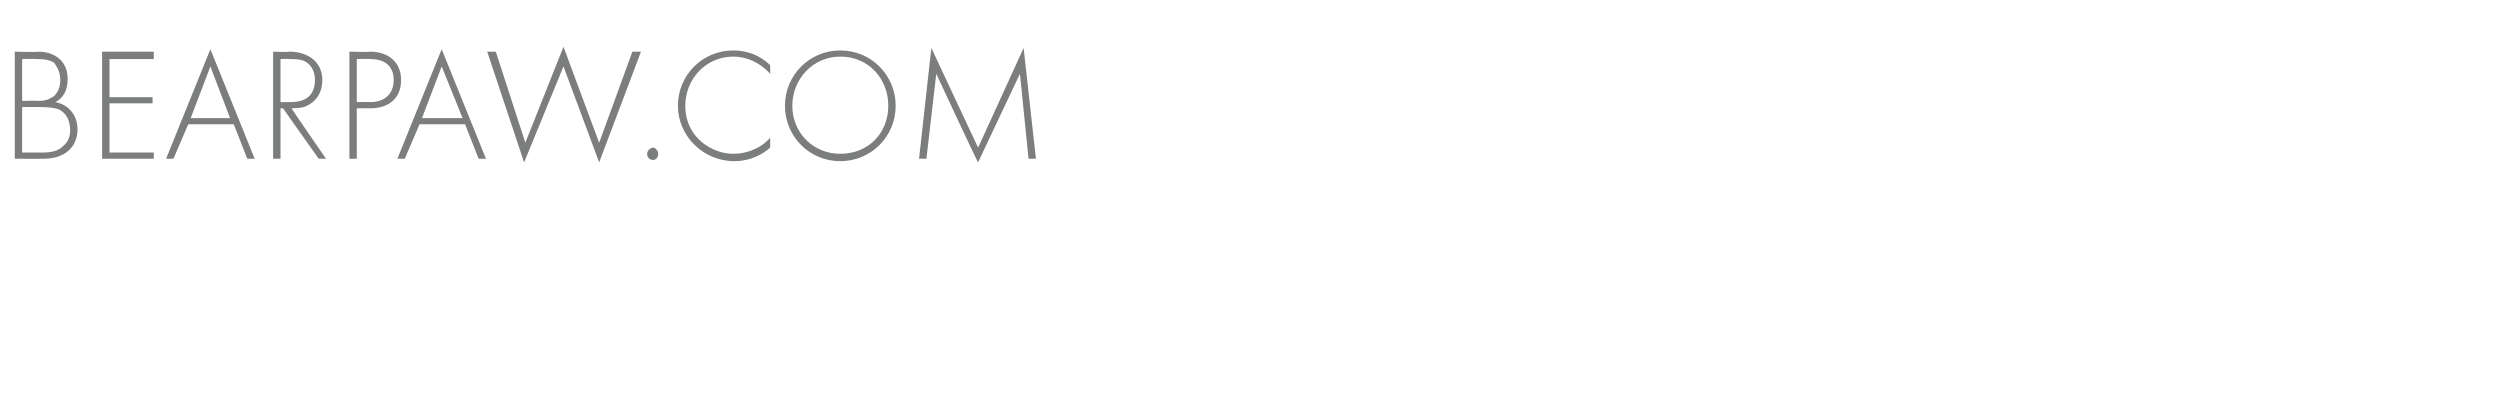 <?xml version="1.0" standalone="no"?><!DOCTYPE svg PUBLIC "-//W3C//DTD SVG 1.1//EN" "http://www.w3.org/Graphics/SVG/1.1/DTD/svg11.dtd"><svg xmlns="http://www.w3.org/2000/svg" version="1.1" width="203.2px" height="32.1px" viewBox="0 -3 203.2 32.1" style="top:-3px">  <desc>bearpaw.com</desc>  <defs/>  <g id="Polygon354527">    <path d="M 1.2 1.2 C 1.2 1.2 3.13 1.25 3.1 1.2 C 4.6 1.2 5.5 2.1 5.5 3.4 C 5.5 4.4 5.1 5 4.5 5.3 C 5.6 5.5 6.3 6.4 6.3 7.5 C 6.3 9 5.2 9.9 3.6 9.9 C 3.61 9.92 1.2 9.9 1.2 9.9 L 1.2 1.2 Z M 1.8 5.2 C 1.8 5.2 3.18 5.17 3.2 5.2 C 3.6 5.2 4 5.1 4.4 4.8 C 4.7 4.5 4.9 4.1 4.9 3.5 C 4.9 2.8 4.6 2.4 4.4 2.1 C 3.9 1.8 3.4 1.8 2.9 1.8 C 2.91 1.77 1.8 1.8 1.8 1.8 L 1.8 5.2 Z M 1.8 9.4 C 1.8 9.4 3.26 9.4 3.3 9.4 C 3.8 9.4 4.6 9.4 5.1 8.9 C 5.6 8.5 5.7 8 5.7 7.6 C 5.7 6.8 5.4 6.2 4.8 5.9 C 4.6 5.8 4.1 5.7 3.2 5.7 C 3.16 5.69 1.8 5.7 1.8 5.7 L 1.8 9.4 Z M 12.5 1.8 L 8.9 1.8 L 8.9 4.9 L 12.4 4.9 L 12.4 5.4 L 8.9 5.4 L 8.9 9.4 L 12.5 9.4 L 12.5 9.9 L 8.3 9.9 L 8.3 1.2 L 12.5 1.2 L 12.5 1.8 Z M 19 7.1 L 15.3 7.1 L 14.1 9.9 L 13.5 9.9 L 17.1 1 L 20.7 9.9 L 20.1 9.9 L 19 7.1 Z M 18.7 6.6 L 17.1 2.4 L 15.5 6.6 L 18.7 6.6 Z M 25.9 9.9 L 23 5.8 L 22.8 5.8 L 22.8 9.9 L 22.2 9.9 L 22.2 1.2 C 22.2 1.2 23.46 1.25 23.5 1.2 C 24.1 1.2 24.7 1.3 25.3 1.7 C 26 2.2 26.2 2.9 26.2 3.5 C 26.2 4.4 25.8 5.3 24.7 5.7 C 24.3 5.8 23.9 5.8 23.7 5.8 C 23.67 5.82 26.5 9.9 26.5 9.9 L 25.9 9.9 Z M 22.8 5.3 C 22.8 5.3 23.62 5.3 23.6 5.3 C 24.9 5.3 25.6 4.7 25.6 3.5 C 25.6 2.7 25.2 2.2 24.8 2 C 24.5 1.8 23.8 1.8 23.5 1.8 C 23.5 1.77 22.8 1.8 22.8 1.8 L 22.8 5.3 Z M 29 5.8 L 29 9.9 L 28.4 9.9 L 28.4 1.2 C 28.4 1.2 30.11 1.25 30.1 1.2 C 31.5 1.2 32.6 2 32.6 3.5 C 32.6 5 31.6 5.8 30.1 5.8 C 30.12 5.8 29 5.8 29 5.8 Z M 29 5.3 C 29 5.3 30.15 5.28 30.1 5.3 C 31.3 5.3 32 4.6 32 3.5 C 32 2.4 31.3 1.8 30.1 1.8 C 30.05 1.77 29 1.8 29 1.8 L 29 5.3 Z M 37.8 7.1 L 34.1 7.1 L 32.9 9.9 L 32.3 9.9 L 35.9 1 L 39.5 9.9 L 38.9 9.9 L 37.8 7.1 Z M 37.6 6.6 L 35.9 2.4 L 34.3 6.6 L 37.6 6.6 Z M 40.3 1.2 L 42.7 8.6 L 45.8 0.8 L 48.7 8.6 L 51.4 1.2 L 52.1 1.2 L 48.7 10.2 L 45.8 2.4 L 42.6 10.2 L 39.6 1.2 L 40.3 1.2 Z M 53.1 9 C 53.3 9 53.5 9.3 53.5 9.5 C 53.5 9.8 53.3 10 53.1 10 C 52.8 10 52.6 9.8 52.6 9.5 C 52.6 9.3 52.8 9 53.1 9 Z M 62.6 3 C 61.8 2.1 60.7 1.6 59.6 1.6 C 57.4 1.6 55.7 3.4 55.7 5.6 C 55.7 8.2 57.9 9.5 59.6 9.5 C 60.5 9.5 61.7 9.2 62.6 8.2 C 62.6 8.2 62.6 9 62.6 9 C 61.7 9.8 60.6 10.1 59.7 10.1 C 57.1 10.1 55.1 8 55.1 5.6 C 55.1 3.1 57.1 1.1 59.6 1.1 C 61.3 1.1 62.3 2 62.6 2.3 C 62.6 2.3 62.6 3 62.6 3 Z M 72.8 5.6 C 72.8 8.1 70.8 10.1 68.3 10.1 C 65.8 10.1 63.8 8.1 63.8 5.6 C 63.8 3.1 65.8 1.1 68.3 1.1 C 70.8 1.1 72.8 3.1 72.8 5.6 Z M 72.2 5.6 C 72.2 3.4 70.6 1.6 68.3 1.6 C 66.1 1.6 64.4 3.4 64.4 5.6 C 64.4 7.8 66.1 9.5 68.3 9.5 C 70.6 9.5 72.2 7.8 72.2 5.6 Z M 74.7 9.9 L 75.7 0.9 L 79.5 9 L 83.2 0.9 L 84.2 9.9 L 83.6 9.9 L 82.9 3 C 82.9 3 79.48 10.23 79.5 10.2 C 79.47 10.23 76.1 3 76.1 3 L 75.3 9.9 L 74.7 9.9 Z " stroke="none" fill="#7c7d7d"/>  </g></svg>